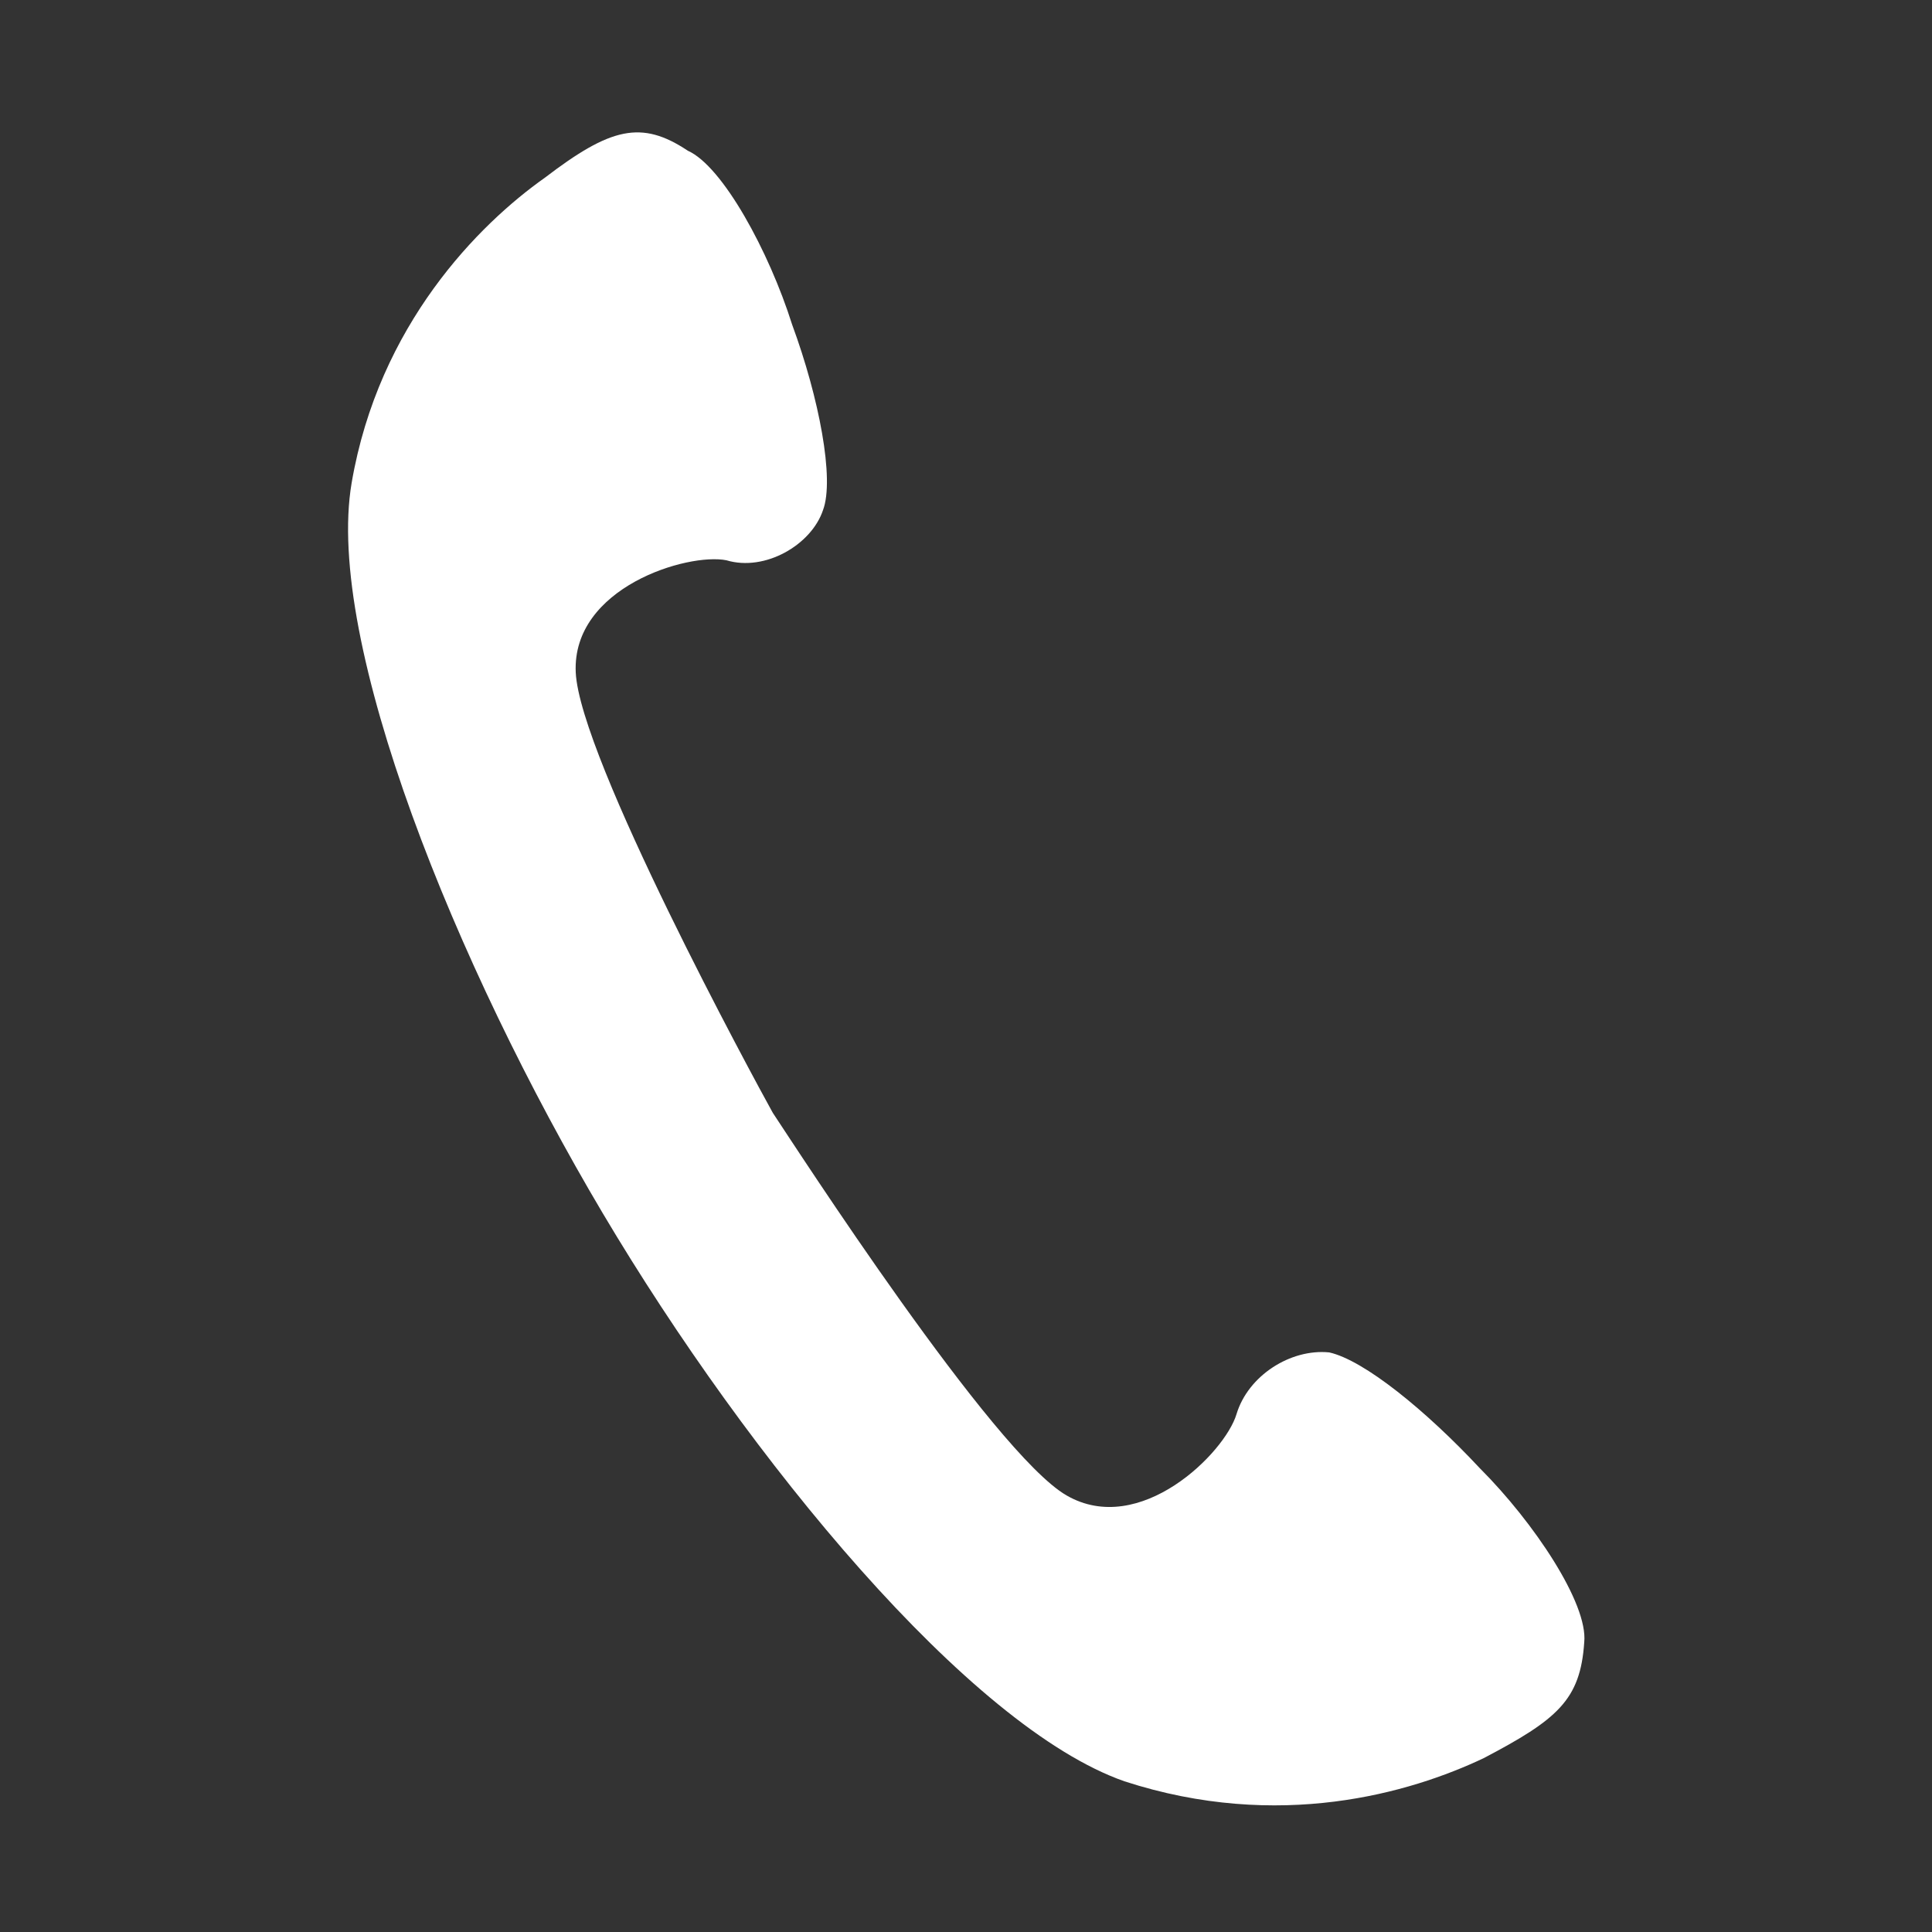 <?xml version="1.0" encoding="utf-8"?>
<!-- Generator: Adobe Illustrator 23.0.0, SVG Export Plug-In . SVG Version: 6.00 Build 0)  -->
<svg version="1.1" id="レイヤー_1" xmlns="http://www.w3.org/2000/svg" xmlns:xlink="http://www.w3.org/1999/xlink" x="0px"
	 y="0px" viewBox="0 0 50 50" style="enable-background:new 0 0 50 50;" xml:space="preserve">
<rect x="0" y="0" width="50" height="50" fill="#333333" stroke="none"/>
<style type="text/css">
	.st0{fill:none;}
	.st1{fill:#FFFFFF;}
</style>
<rect class="st0" width="50" height="50"/>
<path class="st1" d="M14.1,4.6c-1.7,1.2-4.3,3.8-5,7.9c-0.7,4.1,2.7,12.5,6.5,18.9c3.8,6.4,9.5,13.3,13.5,14.7
	c4,1.3,7.4,0.3,9.3-0.6c1.9-1,2.5-1.5,2.6-3c0.1-1-1.3-3.1-2.7-4.5c-1.4-1.5-3-2.8-3.9-3c-1-0.1-2.1,0.6-2.4,1.6
	c-0.3,1-2.5,3.2-4.4,2.1c-1.9-1.1-7-9-7.6-9.9c-0.5-0.9-5-9.2-5.1-11.4c-0.1-2.2,2.9-3.1,3.9-2.9c1,0.3,2.2-0.4,2.5-1.3
	c0.3-0.8-0.1-2.9-0.8-4.8c-0.6-1.9-1.8-4.1-2.7-4.5C16.6,3.1,15.8,3.3,14.1,4.6z"/>
</svg>

